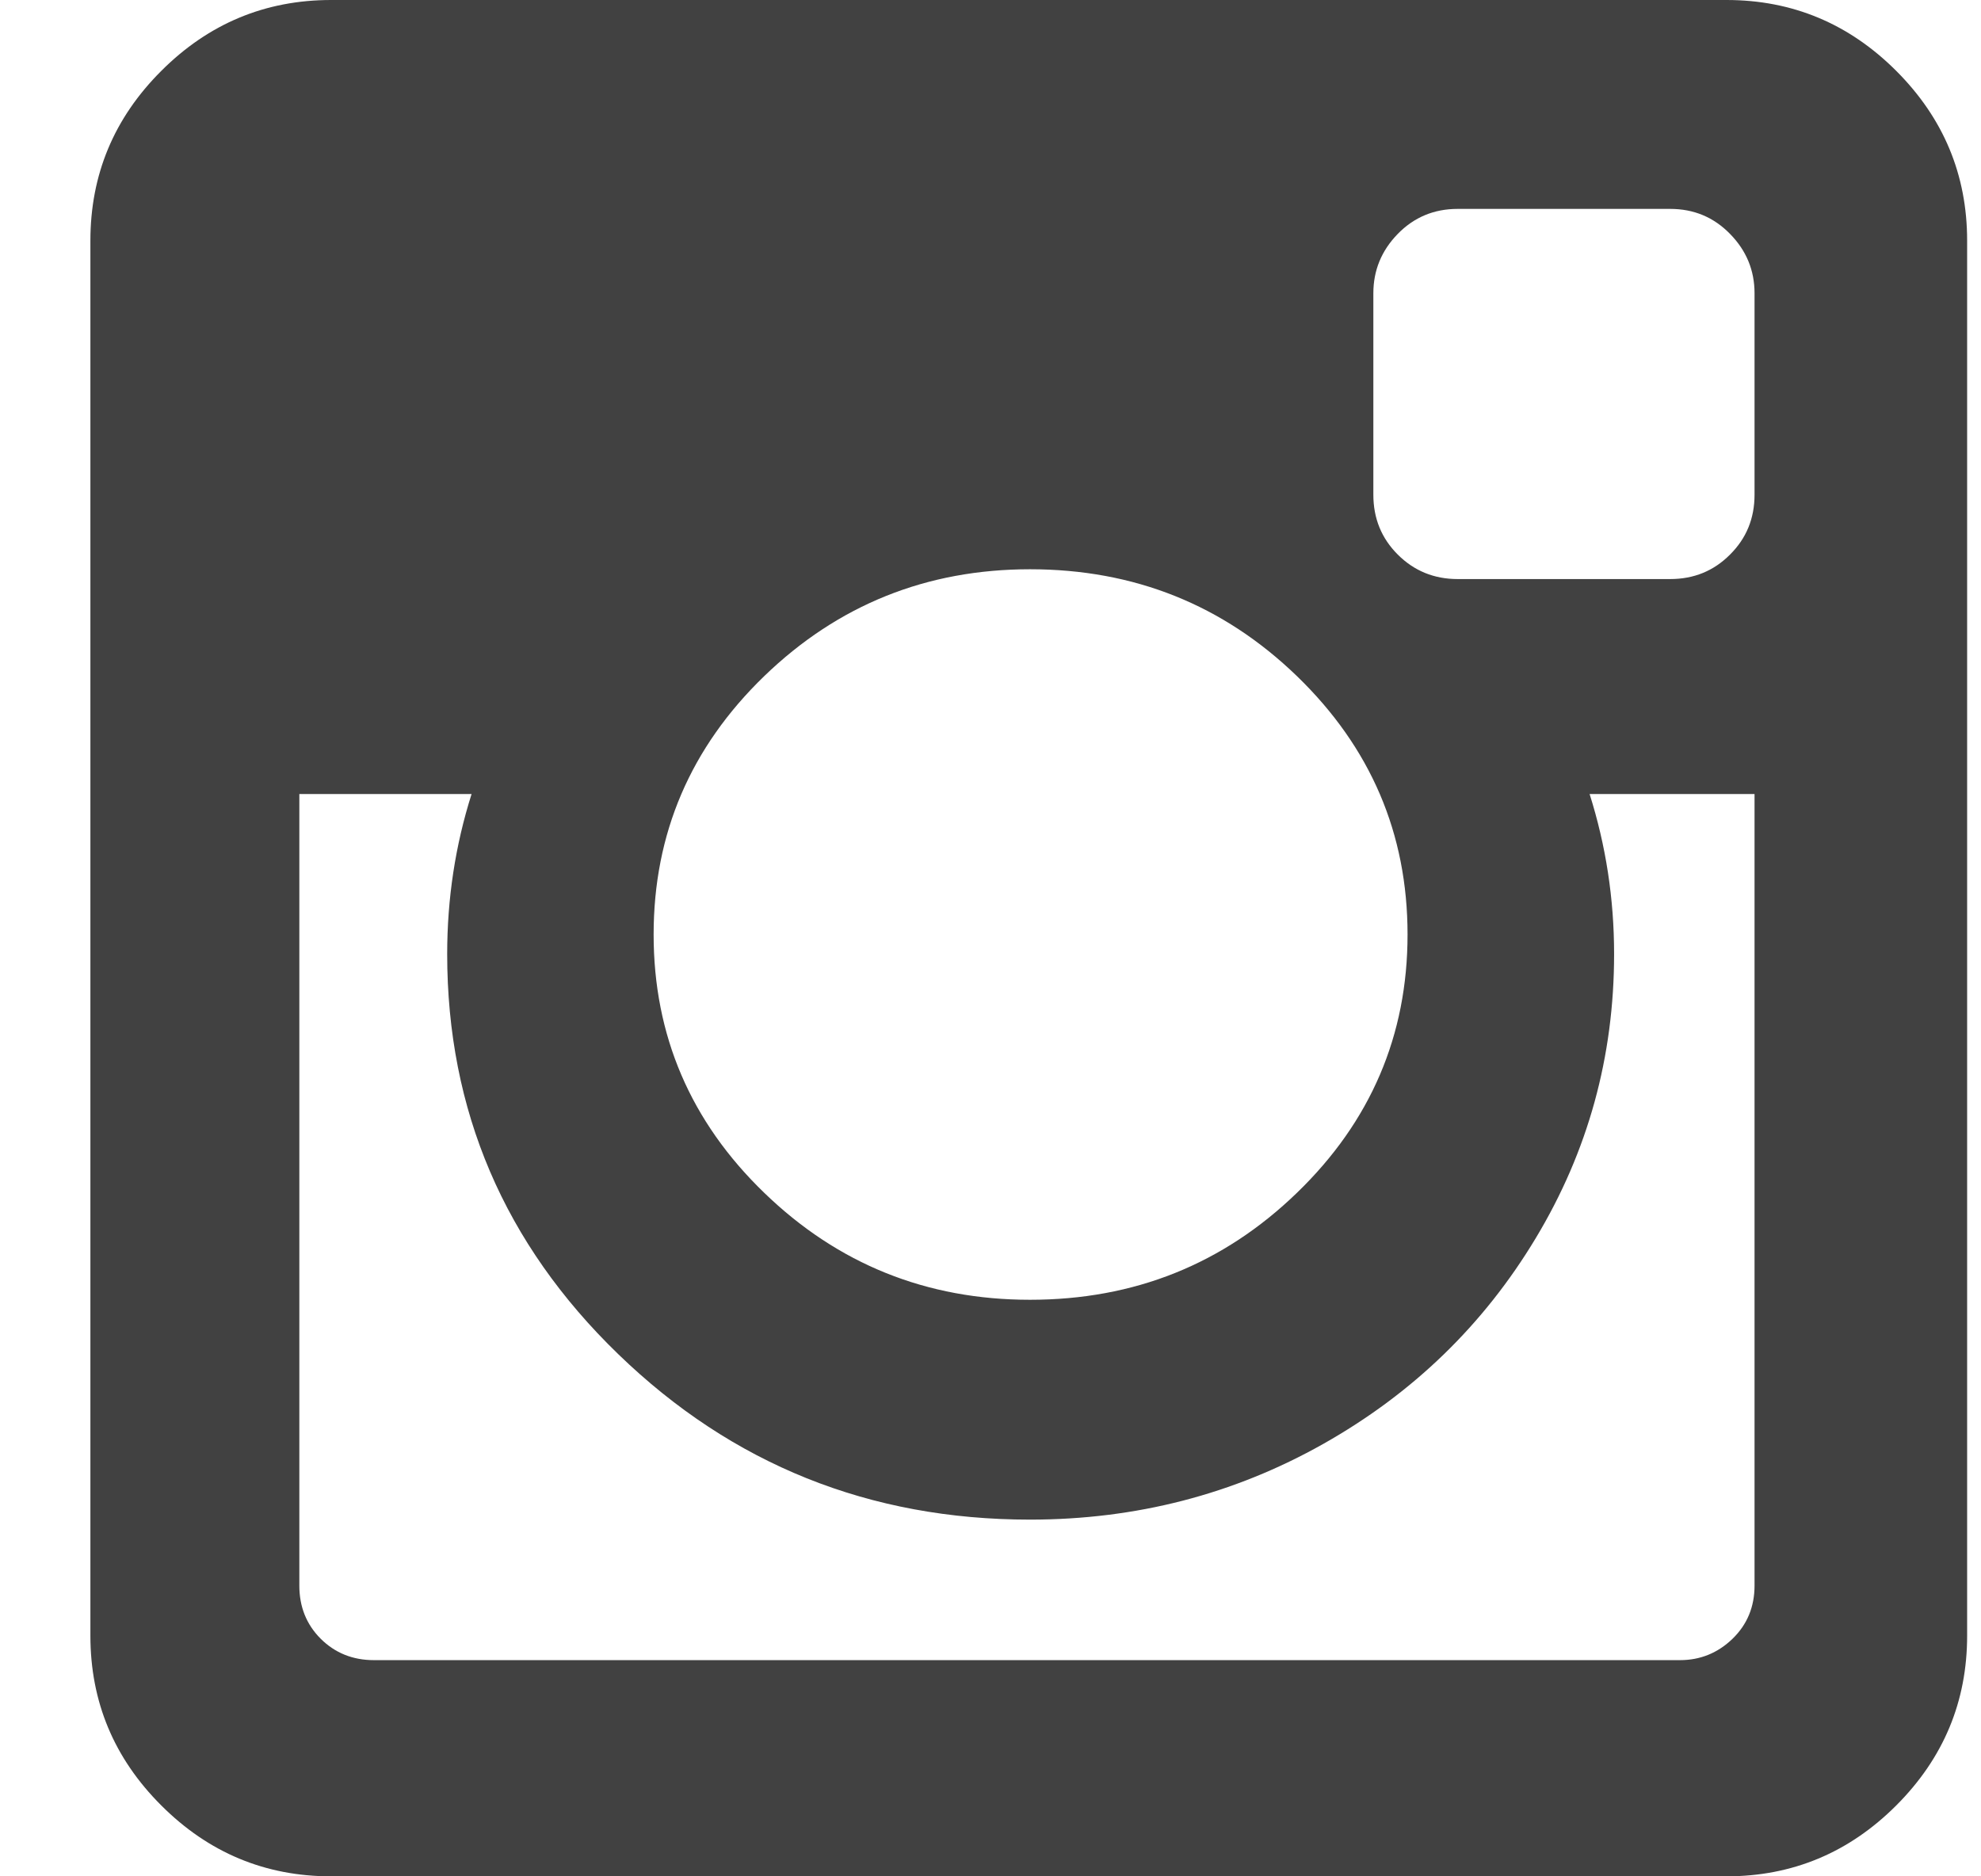 <svg width="19" height="18" viewBox="0 0 19 18" fill="none" xmlns="http://www.w3.org/2000/svg">
<g clip-path="url(#clip0)">
<path d="M18.187 0.68C17.734 0.227 17.191 0 16.559 0H3.176C2.543 0 2 0.227 1.547 0.68C1.093 1.133 0.867 1.676 0.867 2.309V15.691C0.867 16.324 1.093 16.867 1.547 17.32C2 17.773 2.543 18 3.176 18H16.558C17.191 18 17.734 17.773 18.187 17.32C18.64 16.867 18.867 16.324 18.867 15.691V2.309C18.867 1.676 18.64 1.133 18.187 0.68ZM7.33 6.486C8.037 5.803 8.887 5.461 9.879 5.461C10.879 5.461 11.732 5.803 12.439 6.486C13.146 7.17 13.5 7.996 13.5 8.965C13.5 9.933 13.146 10.76 12.439 11.443C11.732 12.127 10.879 12.469 9.879 12.469C8.887 12.469 8.037 12.127 7.33 11.443C6.623 10.76 6.269 9.933 6.269 8.965C6.269 7.996 6.623 7.17 7.33 6.486ZM16.828 15.211C16.828 15.414 16.758 15.584 16.617 15.721C16.476 15.857 16.308 15.926 16.113 15.926H3.586C3.383 15.926 3.213 15.857 3.076 15.721C2.939 15.584 2.871 15.414 2.871 15.211V7.617H4.523C4.367 8.109 4.289 8.621 4.289 9.152C4.289 10.653 4.836 11.932 5.93 12.991C7.023 14.049 8.34 14.578 9.879 14.578C10.894 14.578 11.832 14.336 12.691 13.852C13.551 13.367 14.23 12.709 14.73 11.877C15.231 11.045 15.481 10.137 15.481 9.152C15.481 8.621 15.402 8.109 15.246 7.617H16.828V15.211H16.828V15.211ZM16.828 4.746C16.828 4.973 16.75 5.164 16.593 5.32C16.437 5.477 16.246 5.555 16.019 5.555H13.98C13.754 5.555 13.562 5.476 13.406 5.32C13.25 5.164 13.172 4.973 13.172 4.746V2.813C13.172 2.594 13.25 2.404 13.406 2.244C13.562 2.084 13.754 2.004 13.98 2.004H16.019C16.246 2.004 16.437 2.084 16.593 2.244C16.75 2.404 16.828 2.594 16.828 2.813V4.746Z" fill="#414141"/>
</g>
<defs>
<clipPath id="clip0">
<rect width="18" height="18" fill="white" transform="translate(0.867)"/>
</clipPath>
</defs>
</svg>
